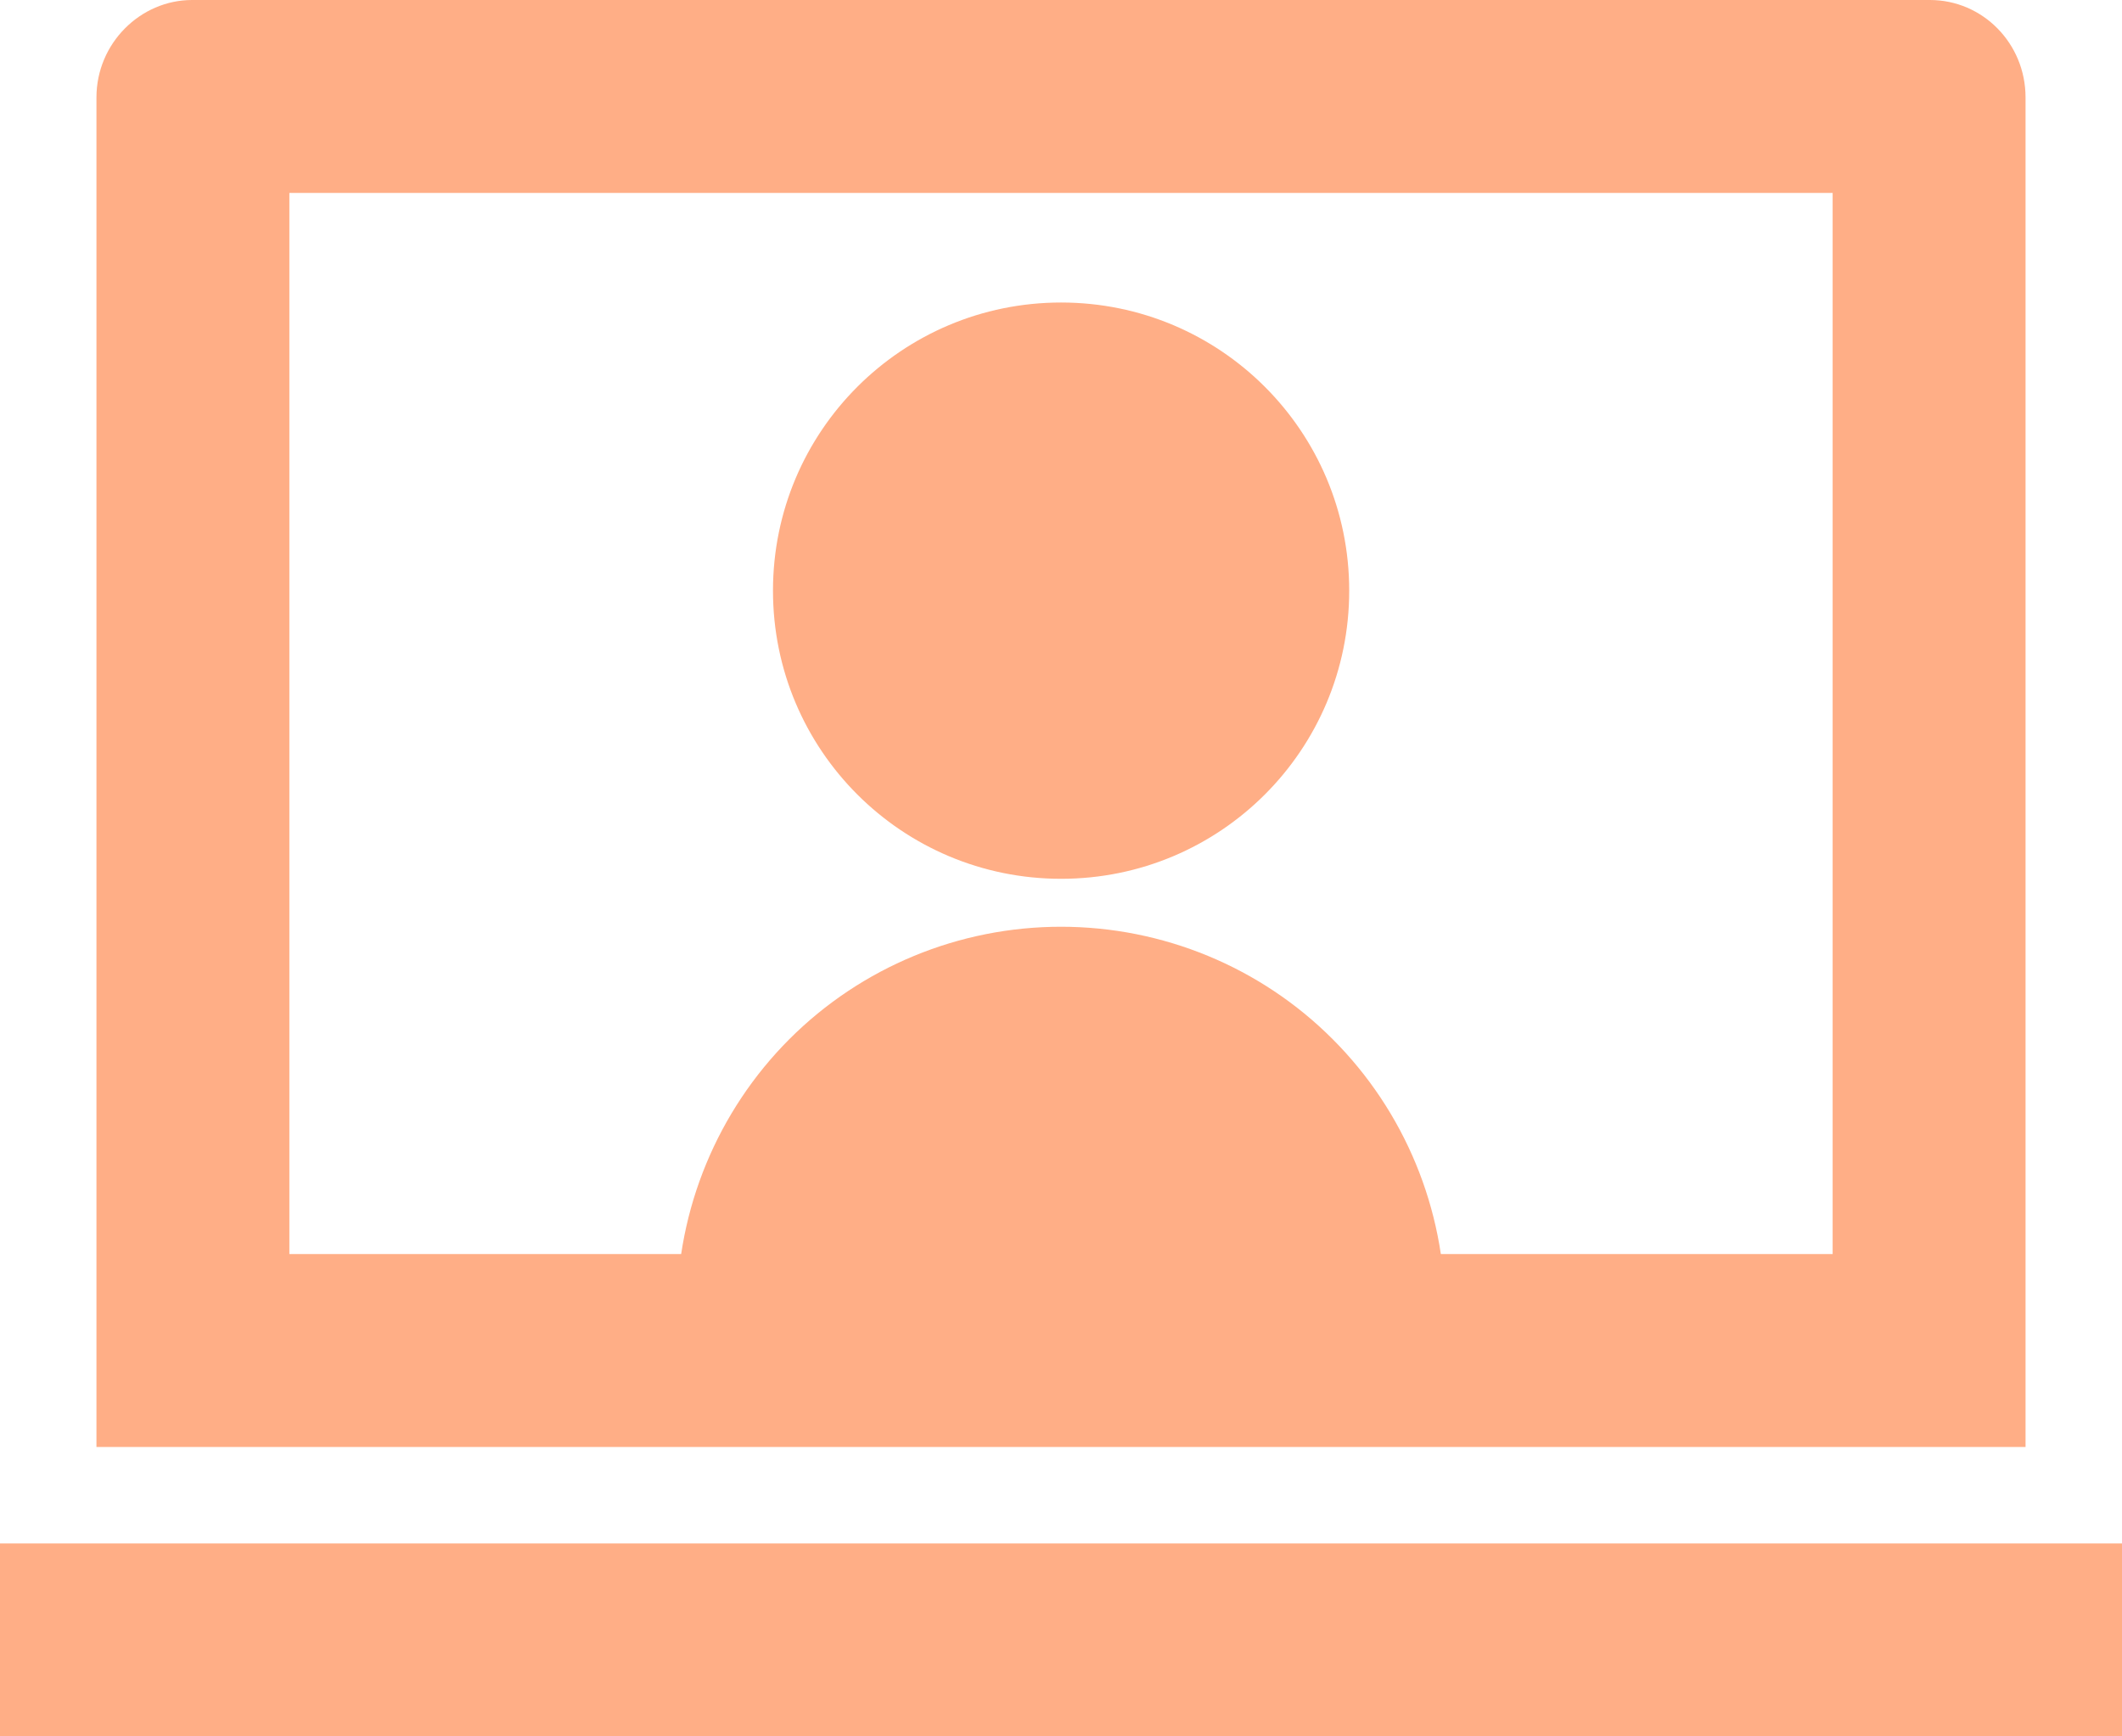 <svg xmlns="http://www.w3.org/2000/svg" xmlns:svg="http://www.w3.org/2000/svg" width="22" height="18" viewBox="0 0 22 18" fill="none" id="svg2851"><rect width="3372" height="3649" fill="white" id="rect1" style="fill:none;fill-opacity:1" x="-994.633" y="-2481.818"></rect><defs id="defs2851"></defs><g id="g1" transform="translate(-994.633,-2481.818)"><path d="m 1001.651,2495.408 c 0,-1.055 0.42,-2.071 1.166,-2.818 0.747,-0.747 1.76,-1.165 2.816,-1.165 1.056,0 2.07,0.418 2.816,1.165 0.747,0.747 1.166,1.762 1.166,2.818 z m 3.983,-4.48 c -1.65,0 -2.987,-1.334 -2.987,-2.987 0,-1.653 1.337,-2.987 2.987,-2.987 1.65,0 2.987,1.334 2.987,2.987 0,1.653 -1.337,2.987 -2.987,2.987 z" fill="#1A1A1A" id="path1884-9" style="fill:#ffae86;fill-opacity:1;stroke-width:0.498"></path><path d="m 997.633,2483.818 v 11 h 16 v -11 z m -2,-0.99 c 0,-0.56 0.455,-1.01 0.992,-1.01 h 18.016 c 0.548,0 0.992,0.45 0.992,1.01 v 13.99 h -20 z m -1,14.99 h 22 v 2 h -22 z" fill="#1A1A1A" id="path289-9" style="fill:#ffae86;fill-opacity:1"></path></g></svg>